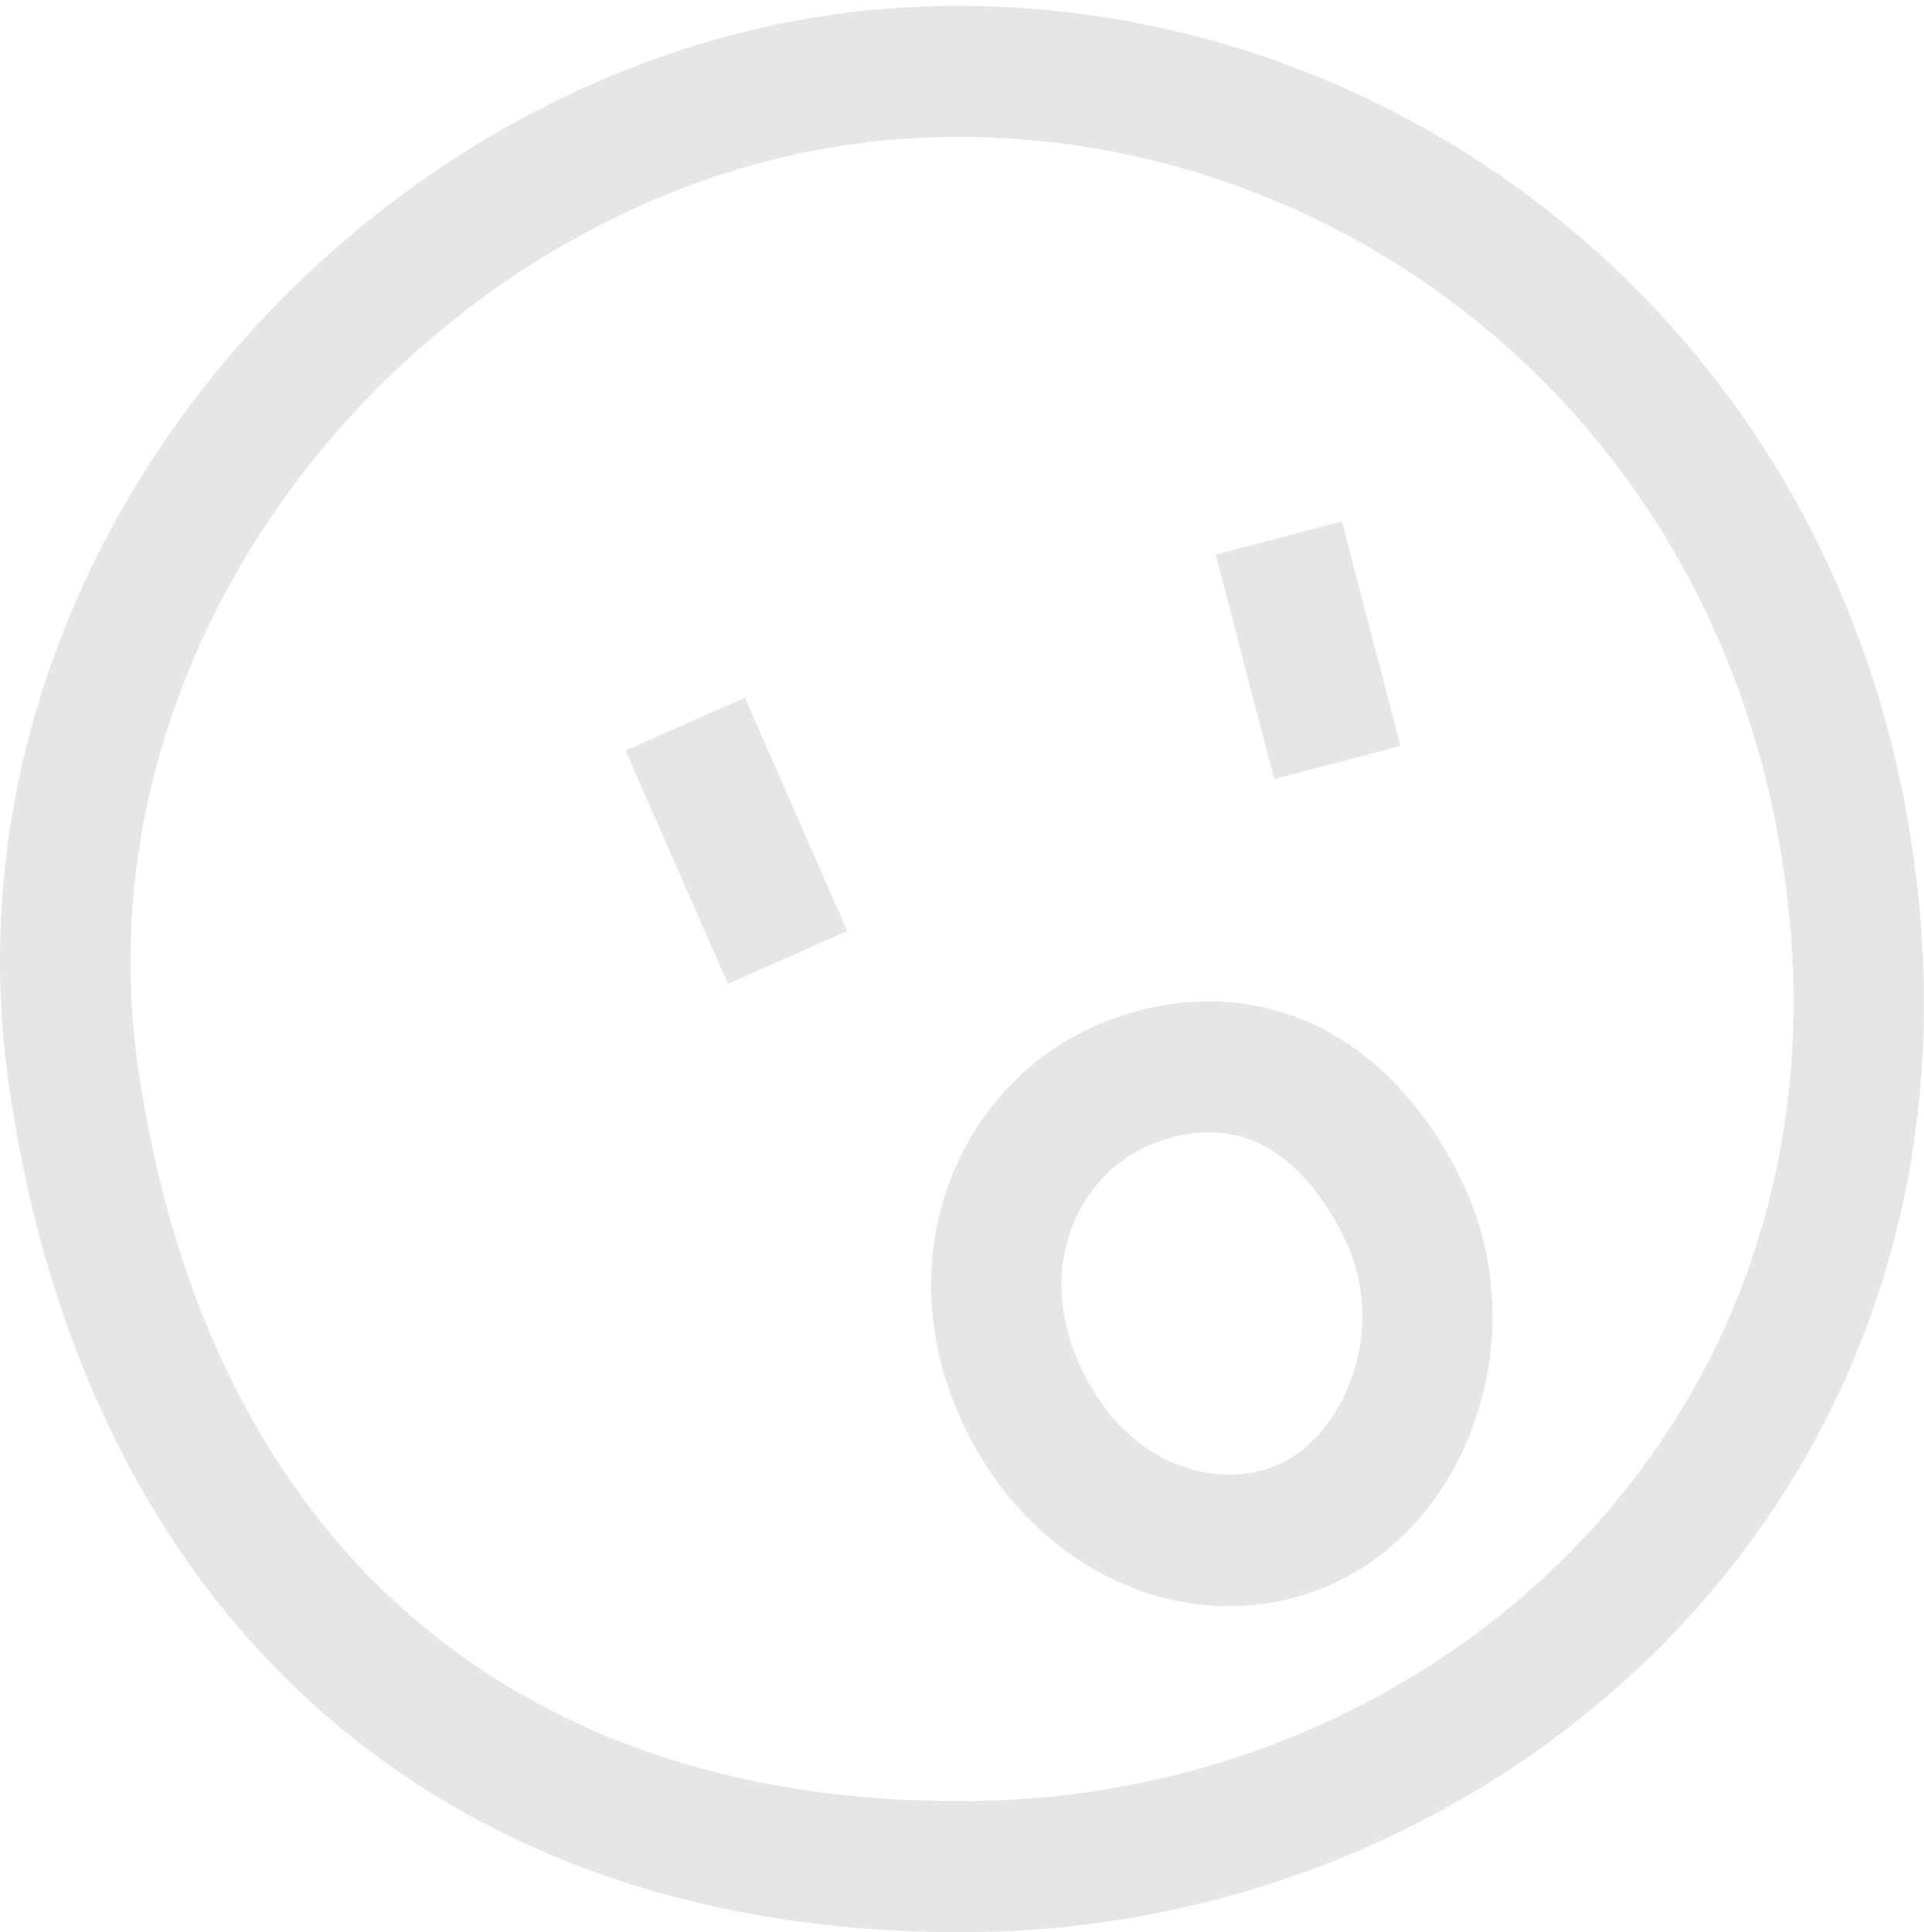<svg width="244" height="245" viewBox="0 0 244 245" fill="none" xmlns="http://www.w3.org/2000/svg">
<path opacity="0.1" fill-rule="evenodd" clip-rule="evenodd" d="M227.038 117.54C221.447 52.656 167.295 12.96 112.738 17.755C57.983 22.567 8.966 76.443 17.533 135.479C21.967 166.036 34.168 189.288 52.001 204.814C69.822 220.33 93.989 228.762 123.532 228.366C181.894 227.585 232.561 181.623 227.038 117.54ZM111.297 1.202C174.666 -4.366 237.113 41.783 243.518 116.107C249.992 191.232 190.241 244.09 123.753 244.98C90.872 245.421 62.555 235.992 41.166 217.37C19.79 198.758 6.057 171.593 1.164 137.876C-8.923 68.364 48.126 6.754 111.297 1.202ZM161.595 98.79L154.178 70.329L170.18 66.122L177.597 94.583L161.595 98.79ZM92.308 124.753L79.328 95.168L94.466 88.468L107.445 118.052L92.308 124.753ZM159.748 145.024C156.129 143.299 151.802 142.988 146.673 144.837C137.487 148.147 131.176 159.585 136.641 172.45C142.353 185.896 154.418 189.238 162.282 185.642C170.443 181.91 176.154 168.599 170.5 157.007C167.338 150.525 163.487 146.807 159.748 145.024ZM166.841 130.014C174.768 133.794 180.989 140.748 185.354 149.697C194.754 168.967 186.495 192.825 169.136 200.764C151.479 208.838 130.18 199.577 121.426 178.971C112.426 157.784 122.468 135.906 141.088 129.197C149.861 126.036 158.795 126.177 166.841 130.014Z" fill="black"/>
</svg>
